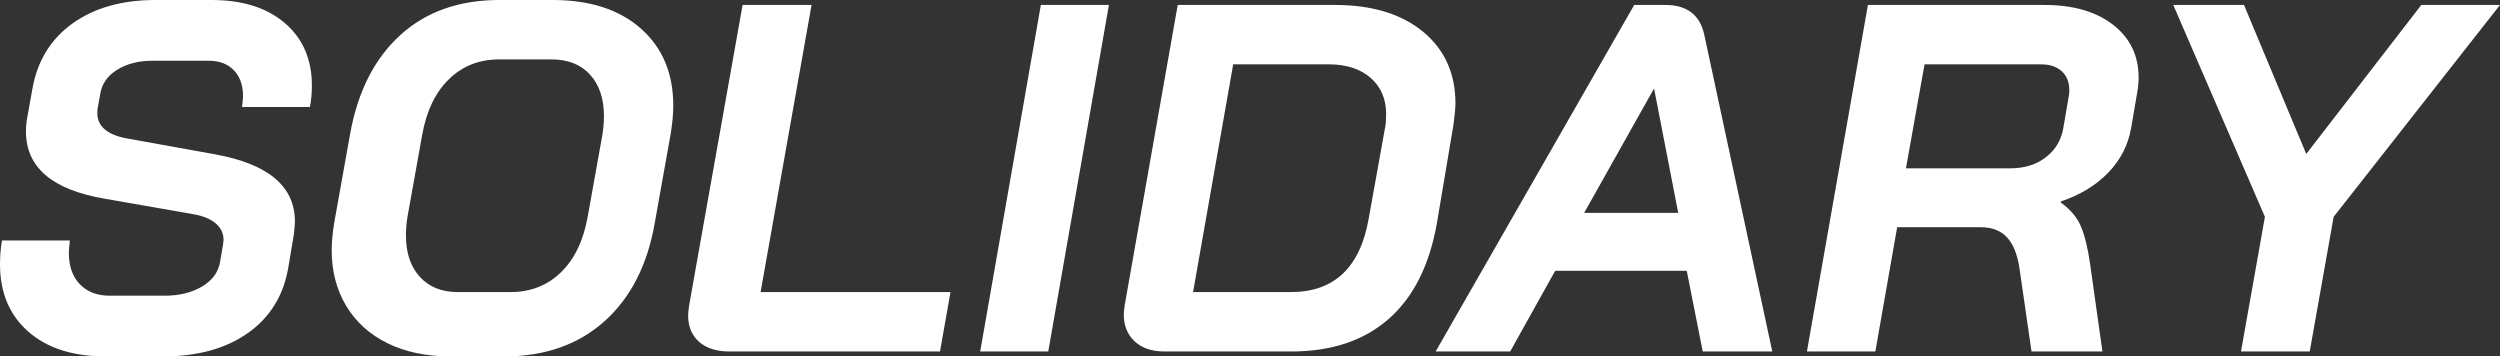 <svg xmlns="http://www.w3.org/2000/svg" width="505" height="72" viewBox="0 0 505 72">
    <rect x="0" y="0" width="505" height="72" fill="#333333" stroke="none"/>
    <g fill="none" fill-rule="evenodd">
        <g fill="#FFF" fill-rule="nonzero">
            <path d="M2028.86 1347c7.057 0 12.82-1.592 17.288-4.777 4.469-3.184 7.174-7.625 8.114-13.324l1.11-6.636c.134-1.207.2-2.045.2-2.514 0-7.107-5.375-11.632-16.127-13.576l-17.842-3.218c-3.965-.737-5.947-2.447-5.947-5.128 0-.47.034-.838.1-1.106l.505-2.816c.336-2.011 1.478-3.62 3.427-4.827 1.949-1.206 4.334-1.81 7.157-1.81h11.29c2.15 0 3.847.637 5.09 1.91 1.243 1.275 1.865 3.018 1.865 5.23 0 .402-.068 1.14-.202 2.212h13.709c.269-1.34.403-2.782.403-4.324 0-5.296-1.814-9.503-5.443-12.62-3.629-3.117-8.568-4.676-14.818-4.676h-11.29c-6.787 0-12.381 1.575-16.783 4.726-4.401 3.151-7.106 7.542-8.114 13.173l-1.008 5.632c-.202 1.005-.302 2.01-.302 3.016 0 7.24 5.275 11.766 15.825 13.576l17.842 3.117c2.016.335 3.561.956 4.637 1.86 1.075.906 1.612 2.028 1.612 3.37l-.1.904-.605 3.52c-.336 2.078-1.546 3.737-3.629 4.978-2.083 1.24-4.603 1.86-7.56 1.86h-11.088c-2.554 0-4.57-.771-6.048-2.313-1.478-1.542-2.218-3.654-2.218-6.335 0-.47.068-1.307.202-2.514h-13.709c-.269 1.542-.403 3.15-.403 4.827 0 5.698 1.898 10.223 5.695 13.575 3.797 3.352 9.022 5.028 15.675 5.028h11.49zm68.944 0c8.228 0 14.99-2.363 20.285-7.09 5.294-4.726 8.684-11.346 10.168-19.86l3.237-18.1c.337-2.146.506-4.023.506-5.632 0-6.502-2.175-11.681-6.526-15.536-4.35-3.855-10.302-5.782-17.857-5.782h-10.724c-8.161 0-14.839 2.363-20.032 7.09-5.194 4.726-8.566 11.346-10.118 19.86l-3.237 18.1c-.337 2.146-.506 3.956-.506 5.43 0 4.291.978 8.062 2.934 11.313 1.956 3.252 4.738 5.766 8.347 7.542 3.608 1.777 7.874 2.665 12.798 2.665h10.725zm1.296-13h-10.6c-3.267 0-5.833-1.029-7.7-3.087-1.867-2.058-2.8-4.846-2.8-8.364 0-1.195.1-2.423.3-3.685l3-16.728c.867-4.78 2.667-8.498 5.4-11.153 2.733-2.655 6.1-3.983 10.1-3.983h10.6c3.333 0 5.933 1.029 7.8 3.087 1.867 2.058 2.8 4.846 2.8 8.364 0 1.129-.1 2.357-.3 3.685l-3 16.728c-.867 4.78-2.667 8.498-5.4 11.153-2.733 2.655-6.133 3.983-10.2 3.983zm86.78 12l2.12-12h-38.362l10.297-58h-13.931l-10.802 60.7c-.135.933-.202 1.6-.202 2 0 2.267.74 4.05 2.22 5.35 1.482 1.3 3.534 1.95 6.16 1.95h-.001 42.501zm21.867 0l12.253-70h-13.747L2194 1346h13.747zm49.053 0c8.2 0 14.8-2.217 19.8-6.65s8.233-10.95 9.7-19.55l3.3-19.6c.267-2 .4-3.433.4-4.3 0-6.067-2.183-10.9-6.55-14.5-4.367-3.6-10.317-5.4-17.85-5.4h-31.7l-10.7 60.6c-.133.933-.2 1.567-.2 1.9 0 2.267.733 4.083 2.2 5.45s3.467 2.05 6 2.05h25.6zm-.047-12H2237l8.104-46h19.348c3.512 0 6.314.908 8.408 2.724 2.093 1.815 3.14 4.27 3.14 7.364 0 1.143-.068 2.017-.203 2.623l-3.342 18.56c-1.756 9.82-6.99 14.729-15.702 14.729zm44.302 12l9.094-16.3h26.573l3.233 16.3H2354l-13.741-64c-.876-4-3.503-6-7.882-6h-6.264L2286 1346h15.055zm33.945-28h-19l14.048-25h.1l4.852 25zm39.82 28l4.407-25.1h16.925c2.27 0 4.04.7 5.308 2.1 1.269 1.4 2.104 3.533 2.504 6.4l2.404 16.6h14.321l-2.504-17.8c-.467-3.2-1.085-5.7-1.852-7.5-.768-1.8-2.12-3.4-4.056-4.8v-.2c3.939-1.333 7.144-3.283 9.614-5.85 2.47-2.567 4.006-5.583 4.607-9.05l1.202-7c.2-1.133.3-2.167.3-3.1 0-4.467-1.72-8.033-5.158-10.7-3.438-2.667-8.062-4-13.87-4h-35.654L2361 1346h13.82zm27.3-37H2381l3.757-21h23.557c1.76 0 3.148.467 4.163 1.4 1.015.933 1.523 2.2 1.523 3.8 0 .533-.034.933-.102 1.2l-1.116 6.5c-.407 2.4-1.574 4.35-3.504 5.85-1.929 1.5-4.315 2.25-7.158 2.25zm60.447 37l4.83-27.2L2501 1276h-15.896l-23.241 30.1-12.576-30.1H2435l18.512 42.8-4.83 27.2h13.885z" transform="translate(-1996 -1275)"/>
        </g>
    </g>
</svg>
